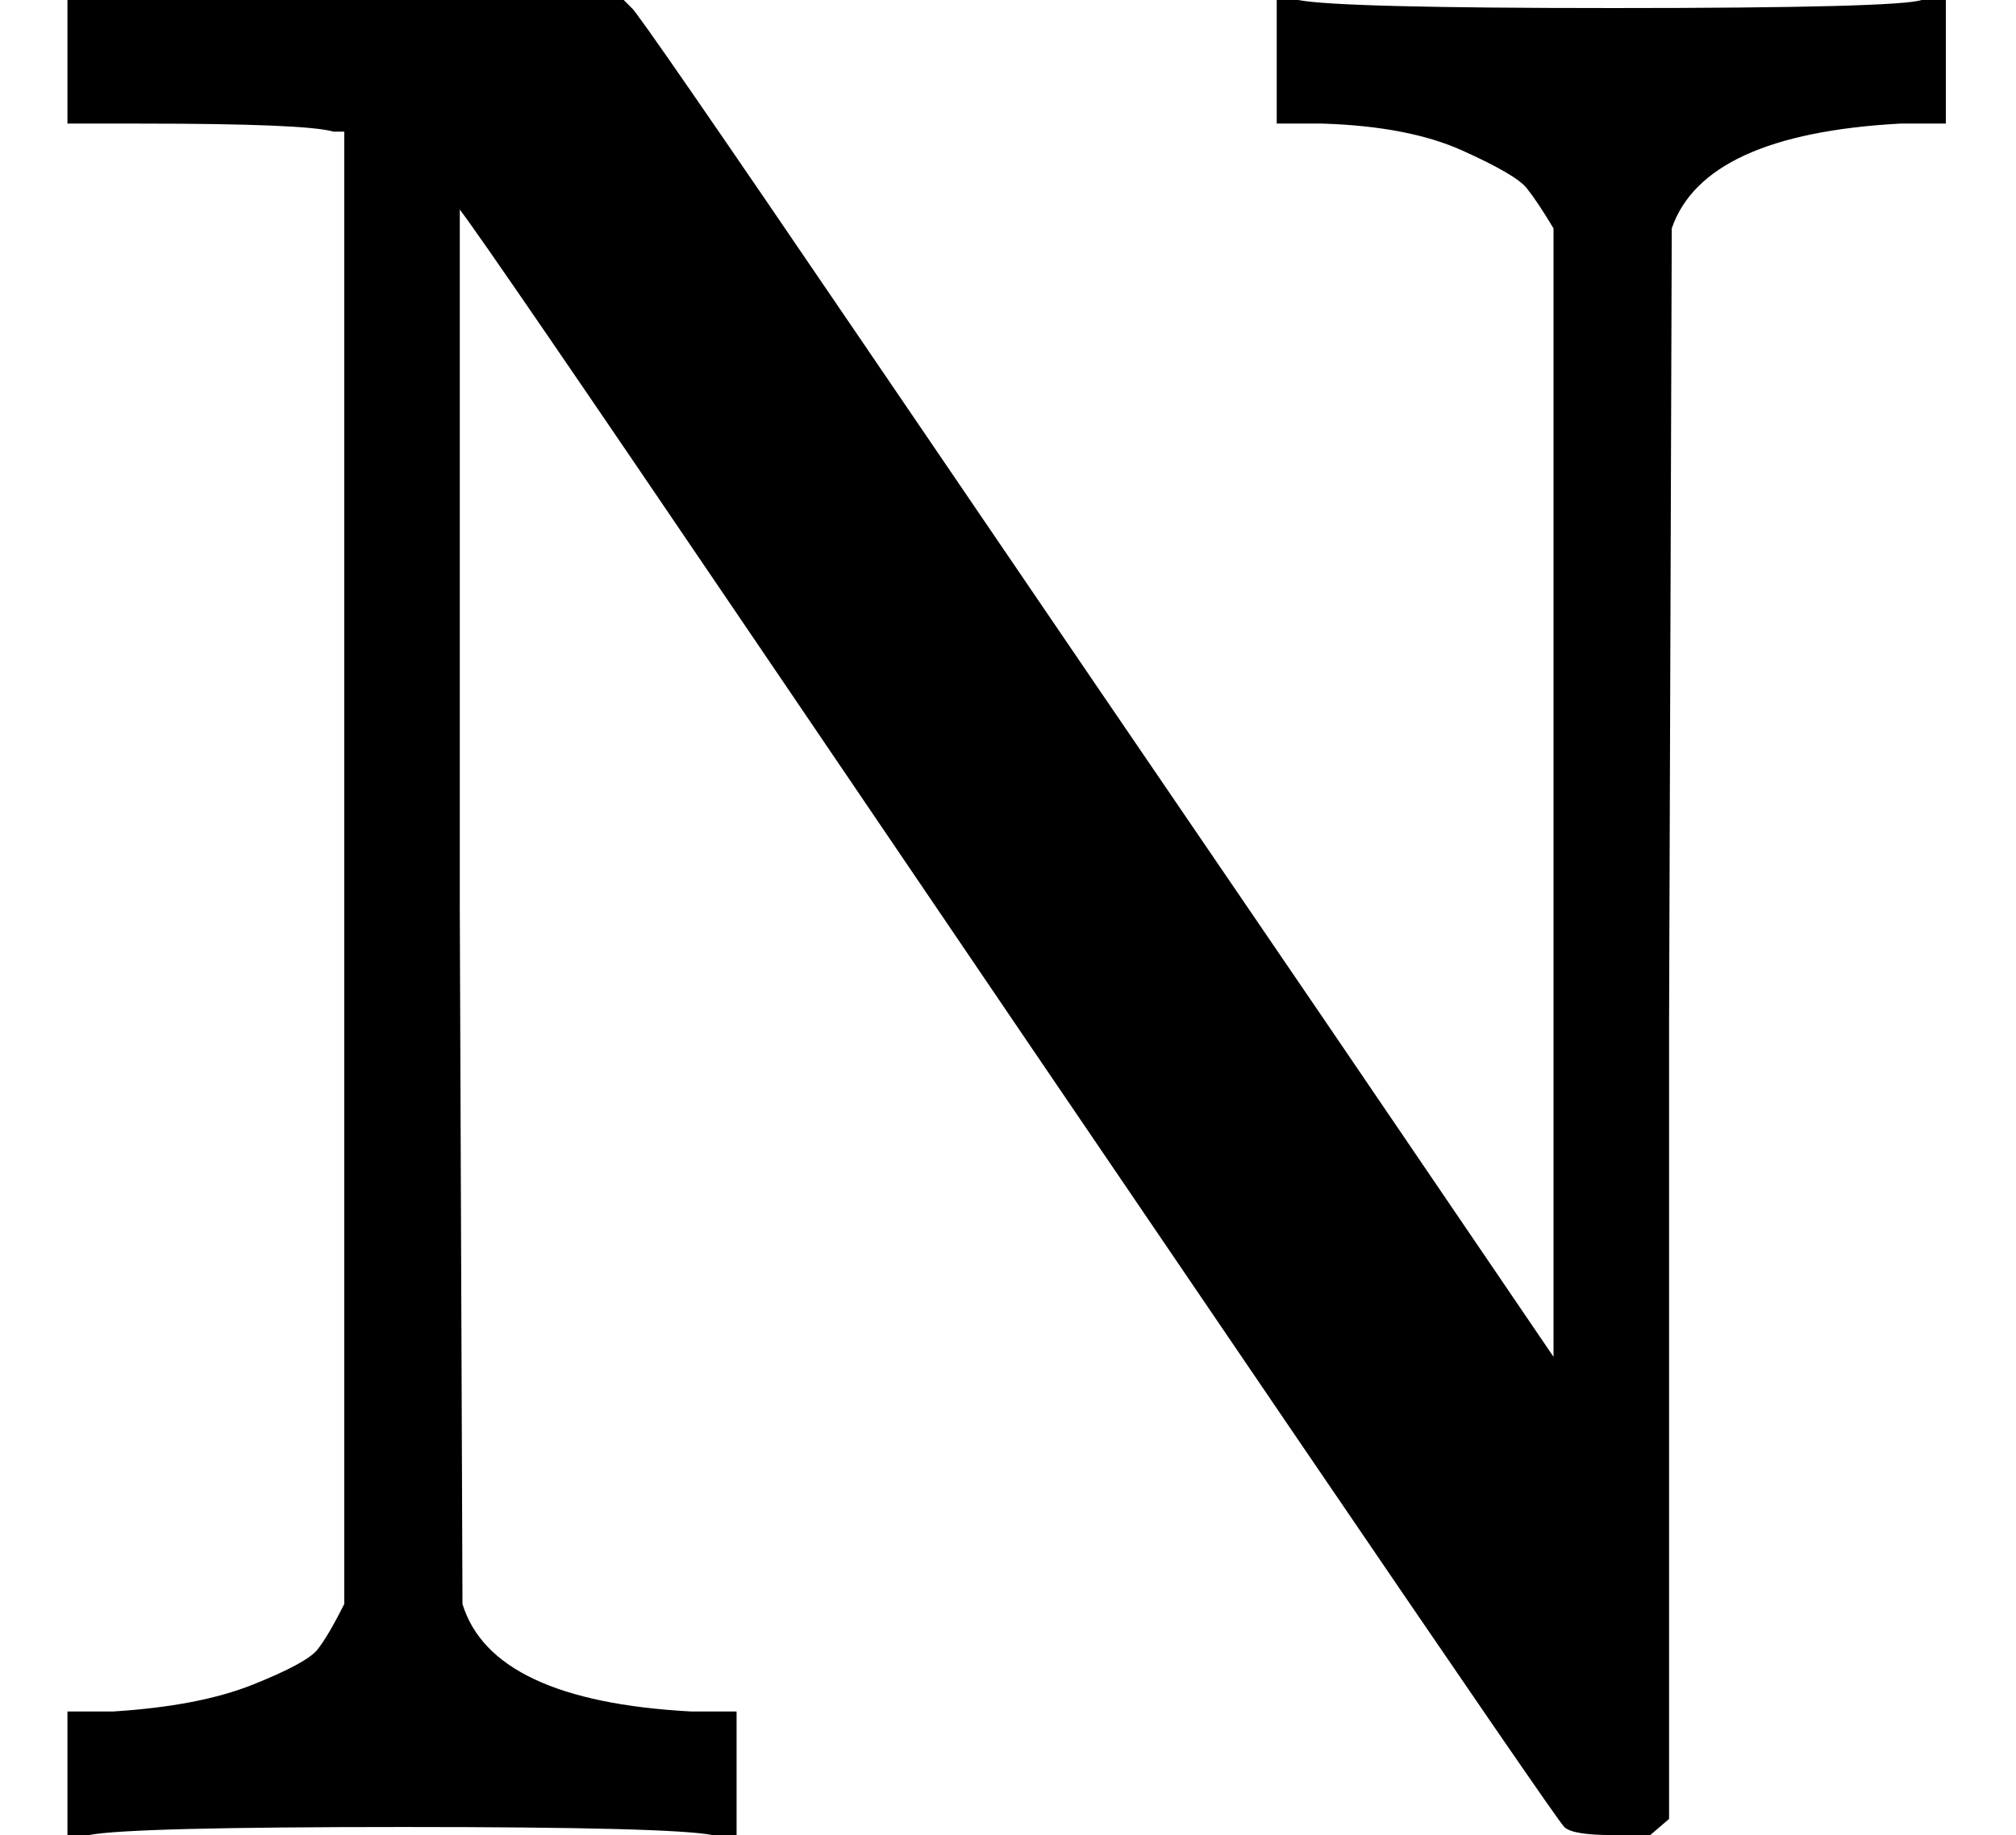 <svg style="vertical-align:0" xmlns="http://www.w3.org/2000/svg" width="1.697ex" height="1.545ex" viewBox="0 -683 750 683"><g data-mml-node="math" stroke="currentColor" fill="currentColor" stroke-width="0"><path data-c="4E" d="M42-46q32-2 52-10t24-13 10-17v-548h-4q-10-3-72-3H25v-46h207l3 3q2 1 87 126t171 251l85 125v-420q-6-10-10-15t-24-14-52-10h-17v-46h8q15 3 117 3 106 0 115-3h9v46h-17q-73 4-85 39l-1 296V-6l-7 6h-14q-15 0-18-3T481-150 282-443 171-605v260l1 259q11 36 85 40h17V0h-9q-15-3-115-3Q48-3 33 0h-8v-46h17z" stroke="none" data-mml-node="mi"/></g></svg>